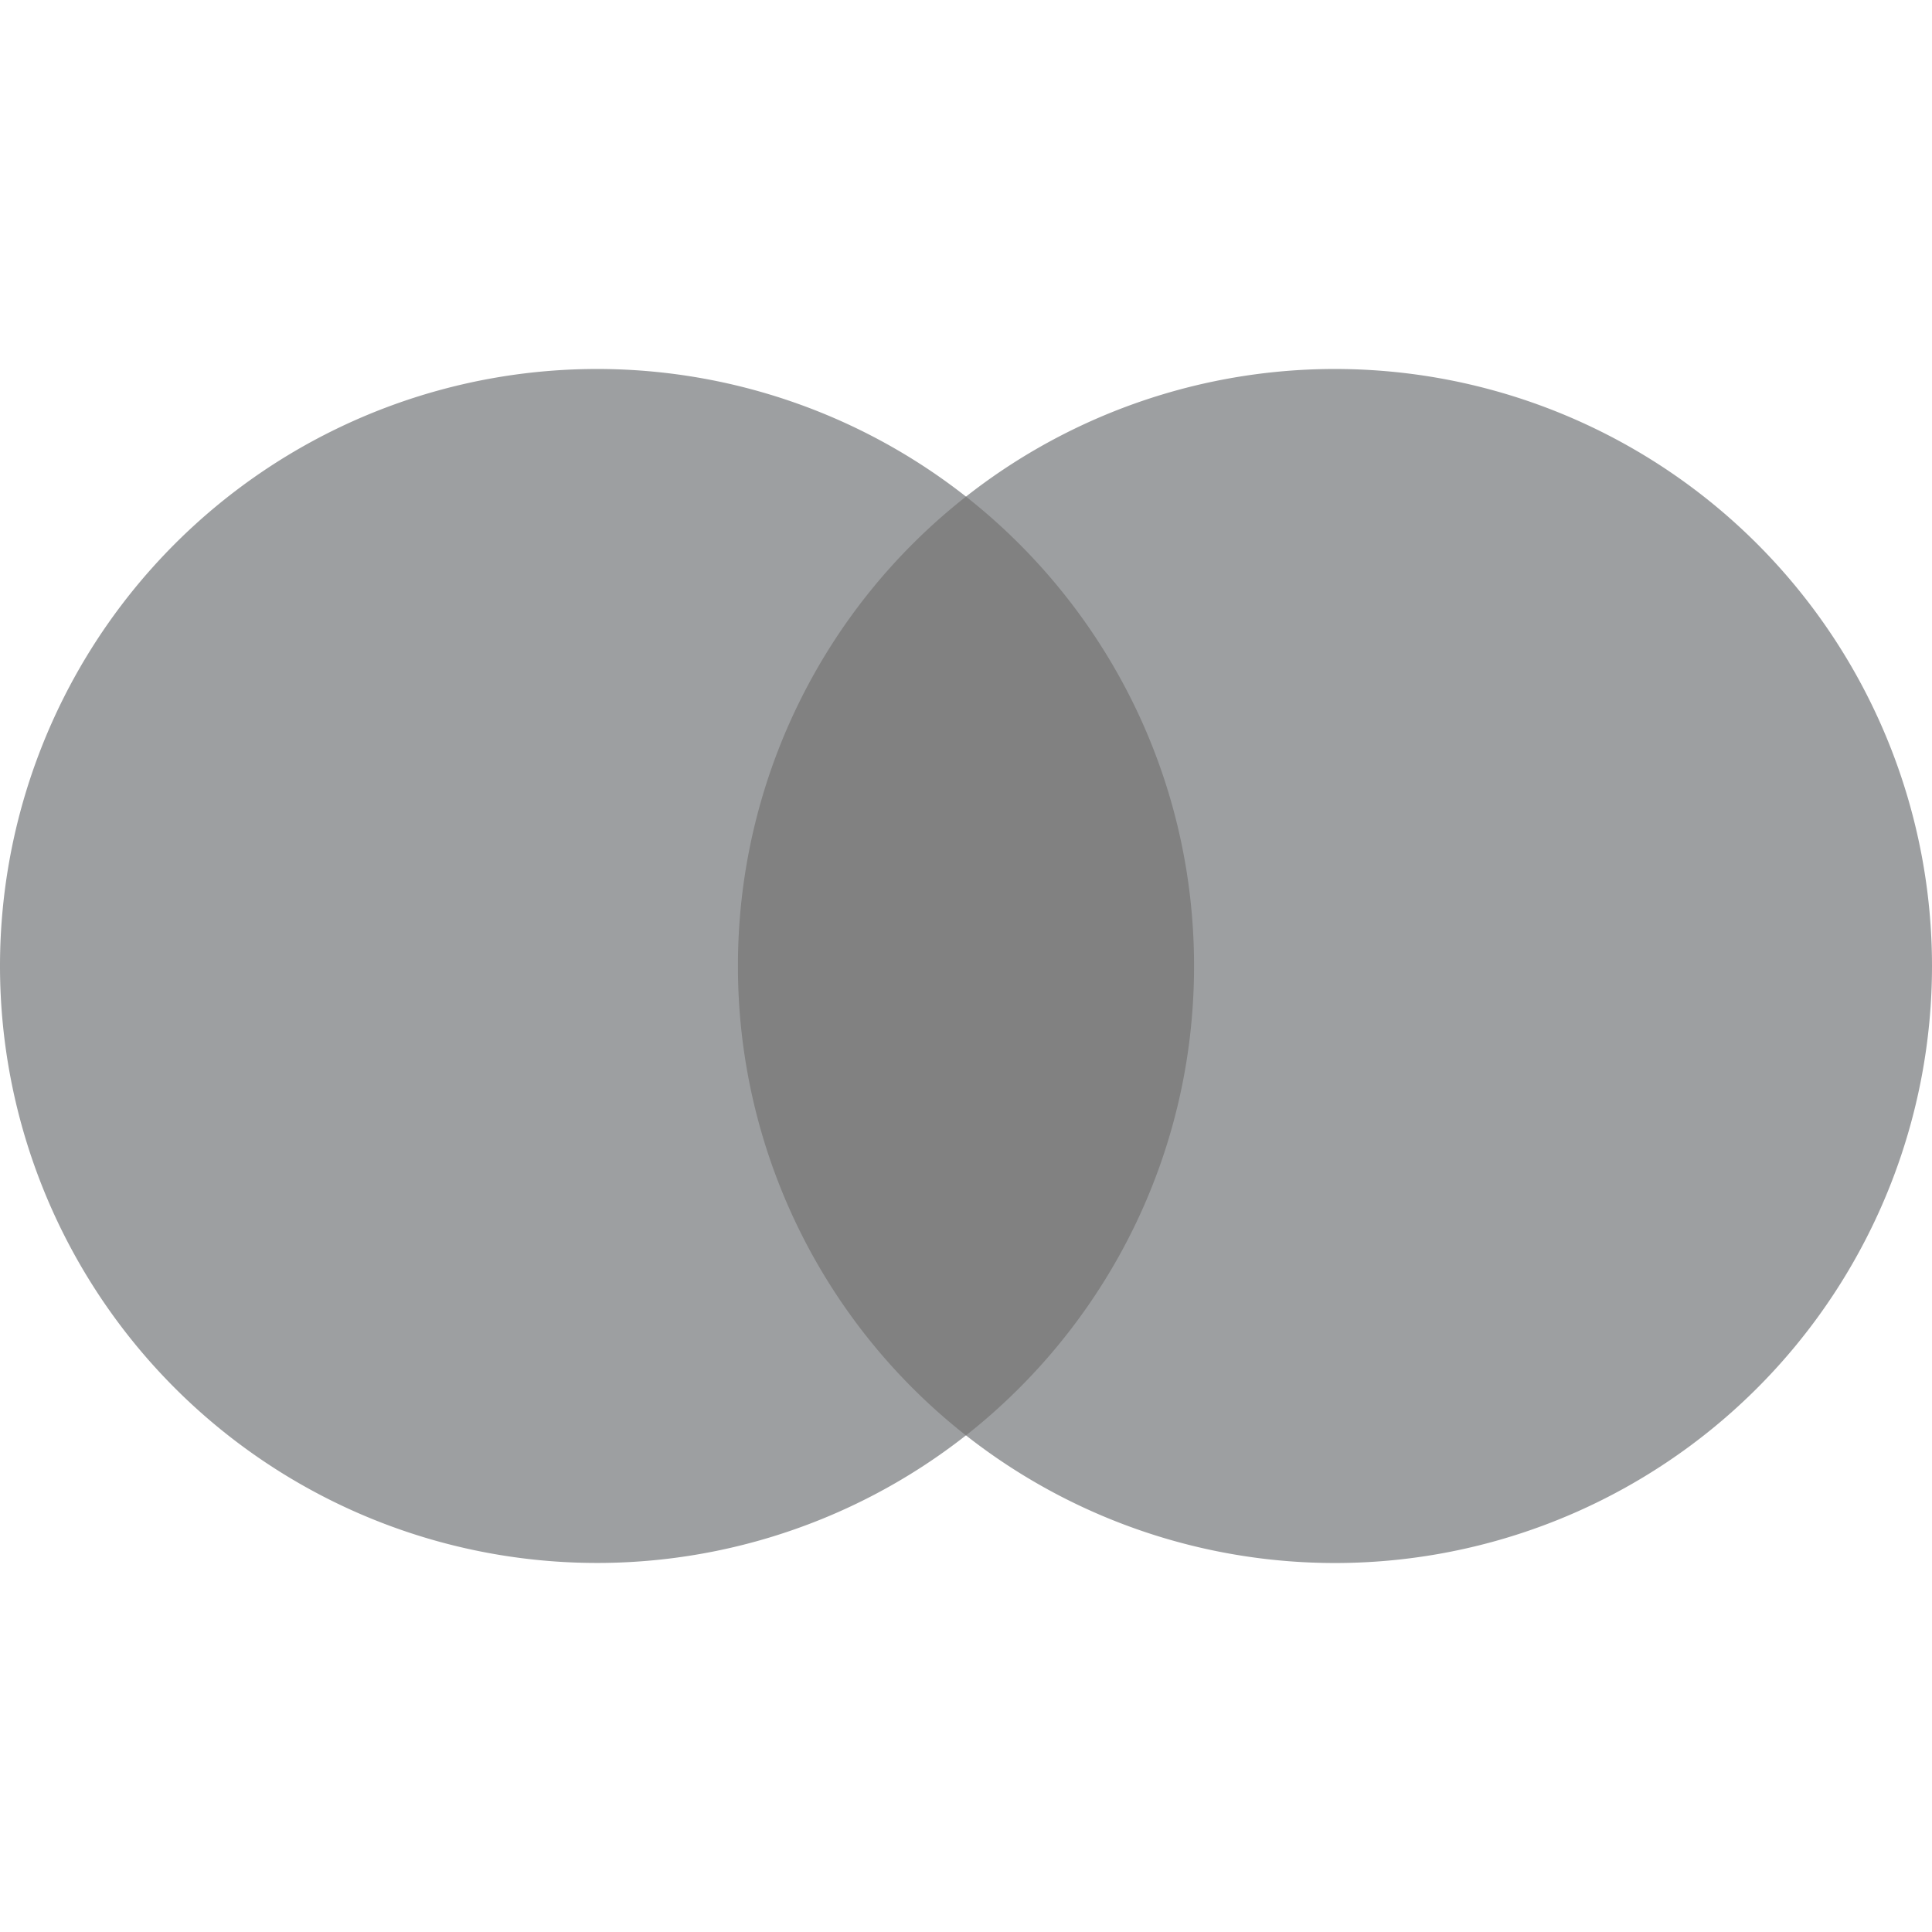 <svg xmlns="http://www.w3.org/2000/svg" viewBox="0 0 24 24"><path fill="#818181" d="M15.245 17.831h-6.49V6.168h6.49v11.663z"/><path  fill="#9D9FA1" d="M9.167 12A7.404 7.404 0 0 1 12 6.169 7.417 7.417 0 0 0 0 12a7.417 7.417 0 0 0 11.999 5.831A7.406 7.406 0 0 1 9.167 12z"/><path  fill="#9D9FA1" d="M24 12a7.417 7.417 0 0 1-12 5.831c1.725-1.358 2.833-3.465 2.833-5.831S13.725 7.527 12 6.169A7.417 7.417 0 0 1 24 12z"/></svg>